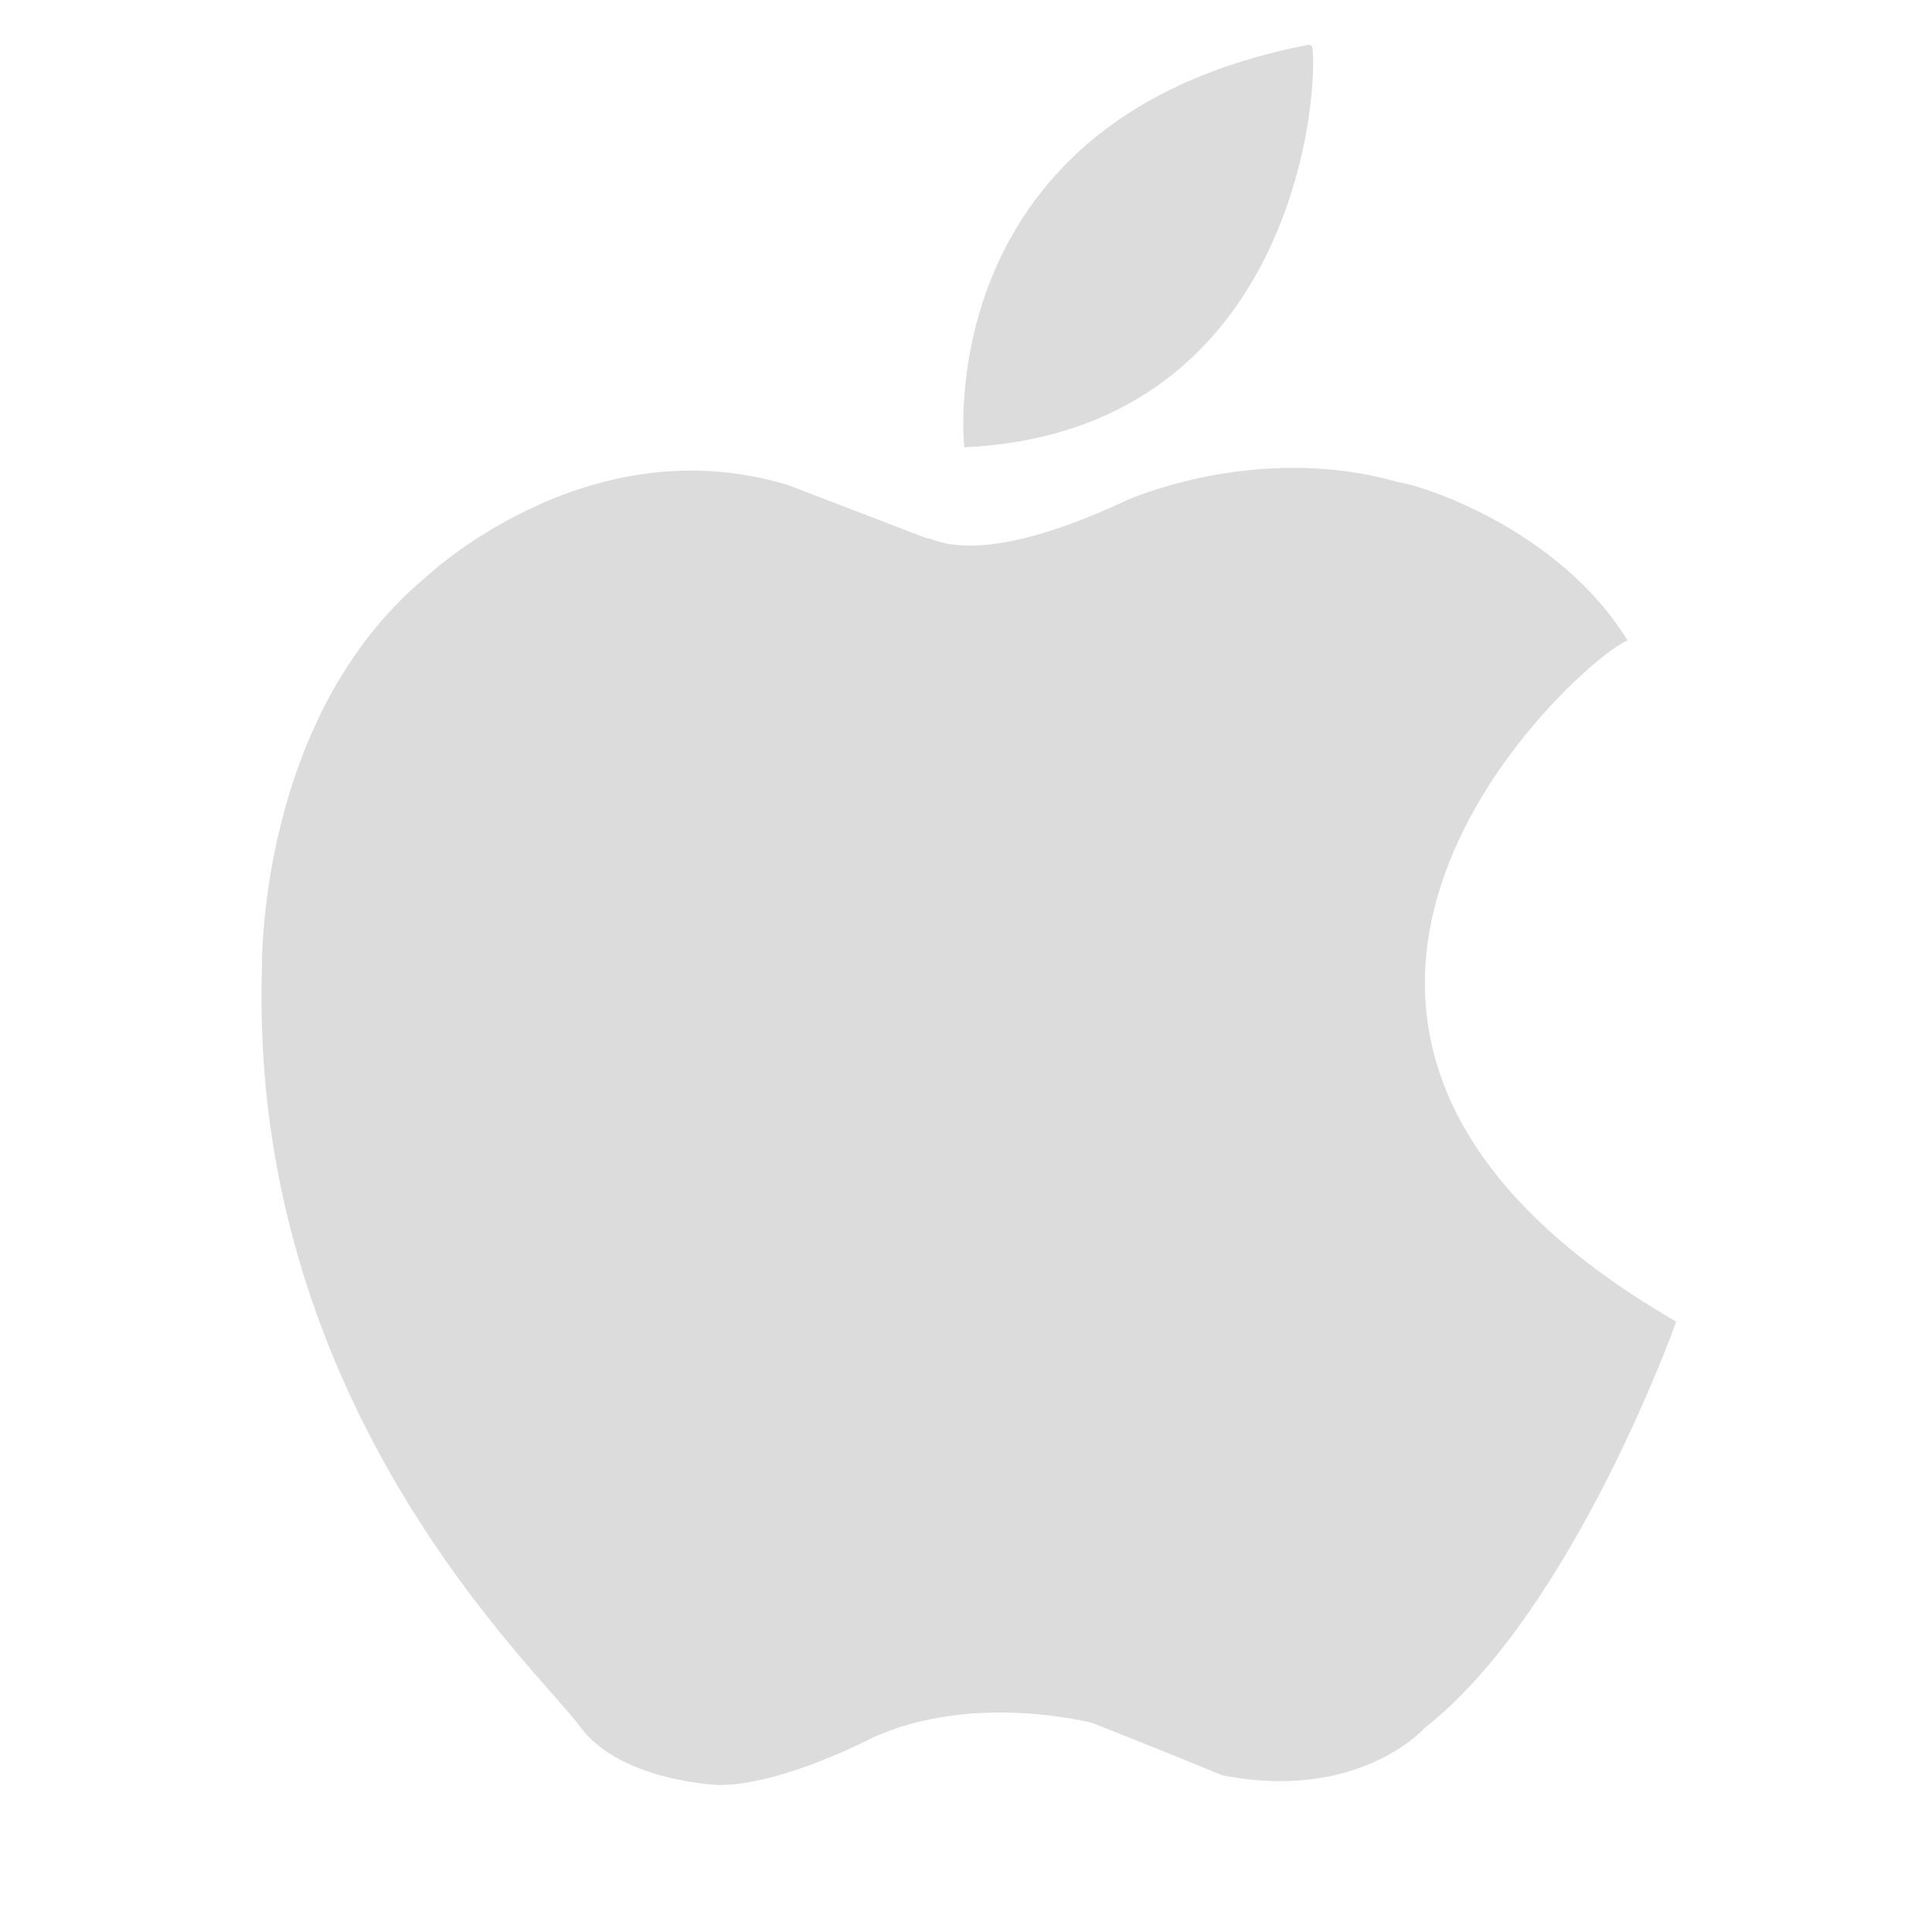 <?xml version="1.0" encoding="UTF-8"?>
<svg id="Calque_1" data-name="Calque 1" xmlns="http://www.w3.org/2000/svg" version="1.1" viewBox="0 0 1000 1000">
  <defs>
    <style>
      .cls-1 {
        fill: #dcdcdc;
        stroke-width: 0px;
      }
    </style>
  </defs>
  <path class="cls-1" d="M499.1,231.32c-.7-6.27-15.34-170.96,177.97-208.08,1.14-.22,2.19.55,2.31,1.71,3.1,30.98-13.47,198.78-180.07,206.56-.11,0-.21-.07-.22-.18Z"/>
  <path class="cls-1" d="M842.43,331.5c-22.7,8.27-239.06,199.61,25.19,352.6,0,0-53.44,150.11-130.24,210.33,0,0-34.04,38.4-104.73,24.44,0,0-29.67-12.22-67.2-27.05,0,0-61.96-16.4-114.33,7.85,0,0-46.25,24.25-78.55,24.25,0,0-51.49-1.56-72.44-30.36s-171.95-165.55-164.52-393.47c0,0-2.17-128.42,84.23-200.86,0,0,83.78-80.29,188.51-48l71.69,27.52c1.71-1.84,22.11,18.15,102.85-19.67,0,0,67.2-30.55,140.51-9.6,11.47,1.34,83.32,23.9,119.01,82.02"/>
</svg>